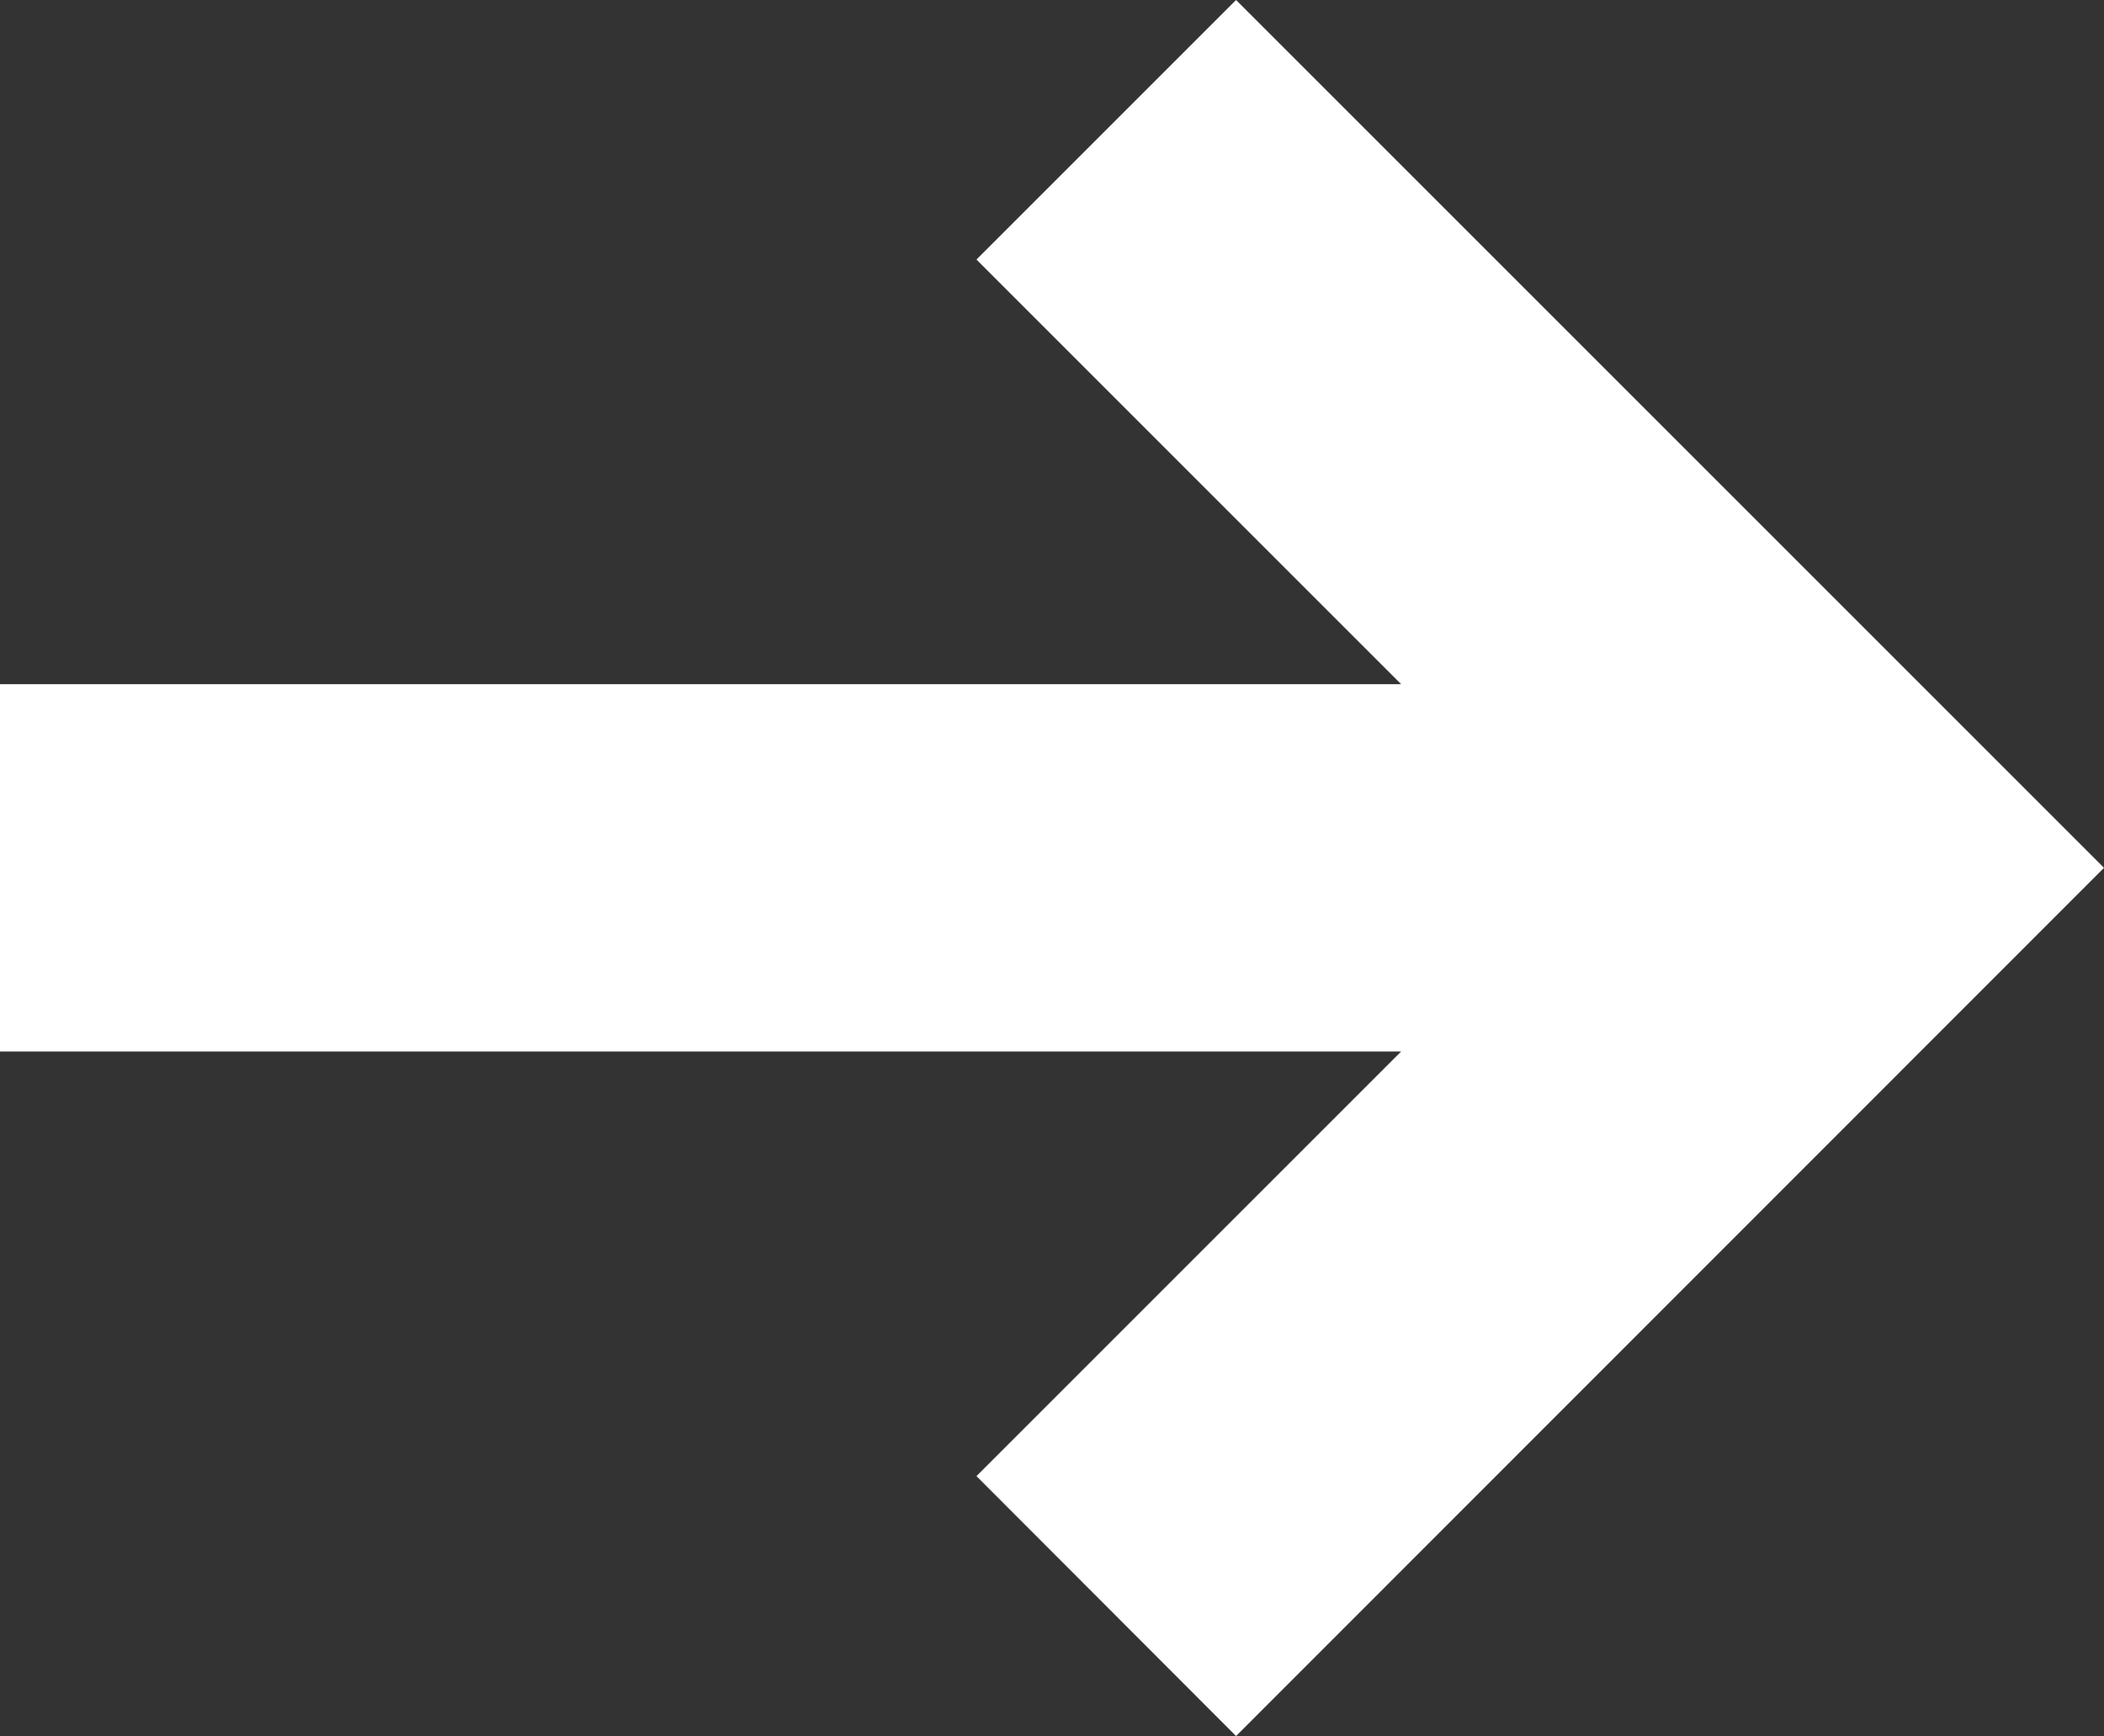<?xml version="1.0" encoding="UTF-8"?>
<svg id="b" data-name="圖層 2" xmlns="http://www.w3.org/2000/svg" width="55.44" height="45.75" viewBox="0 0 55.44 45.75">
  <rect x="0" y="0" width="55.44" height="45.75" fill="#333333" stroke="none"/>
  <g id="c" data-name="圖層 1">
    <polygon points="25.73 6.84 36.92 18.03 0 18.03 0 27.71 36.92 27.71 25.73 38.9 32.57 45.75 55.44 22.87 32.57 0 25.73 6.84" style="fill: #fff;"/>
  </g>
</svg>